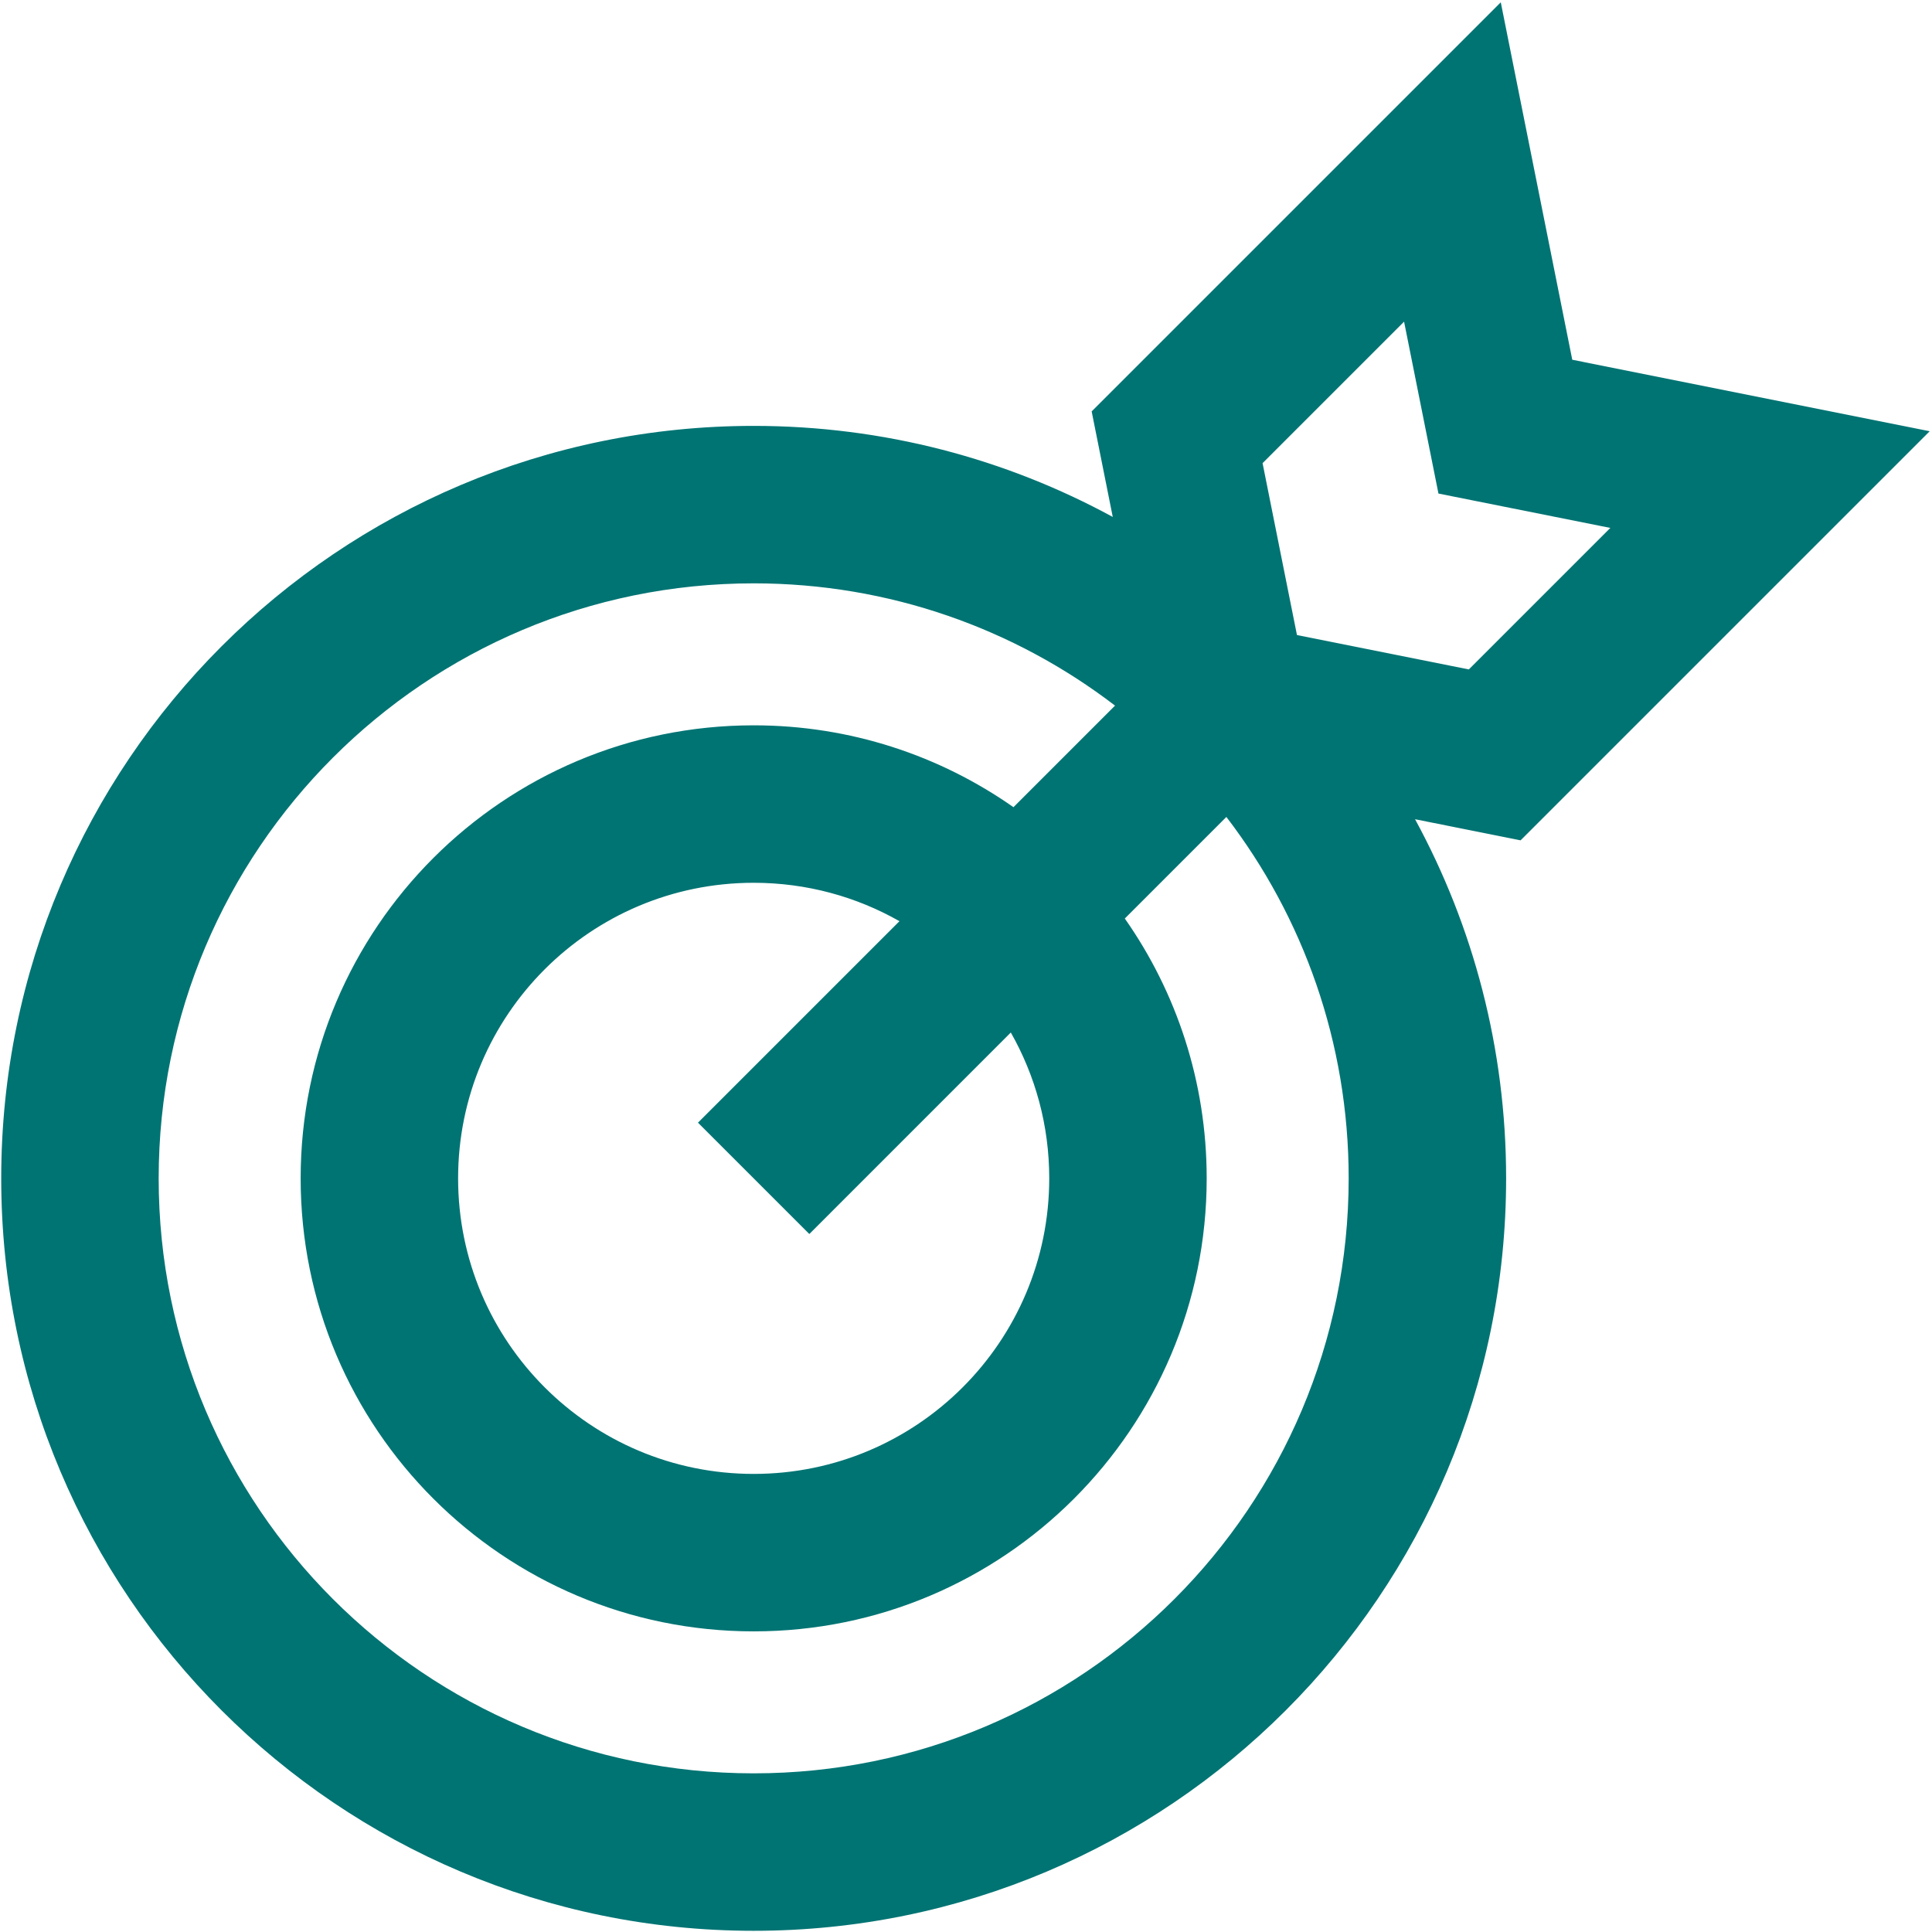<svg width="381" height="381" viewBox="0 0 381 381" fill="none" xmlns="http://www.w3.org/2000/svg">
<path d="M301.648 28.898L310.058 70.942L352.102 79.352L380.548 85.041L360.035 105.553L305.744 159.844L299.868 165.719L291.721 164.09L279.056 161.556C290.508 182.602 297.015 206.729 297.015 232.375C297.014 314.327 230.579 380.763 148.628 380.763C66.676 380.763 0.24 314.327 0.24 232.375C0.24 150.424 66.676 83.988 148.628 83.988C174.273 83.988 198.398 90.494 219.443 101.944L216.91 89.279L215.281 81.132L275.447 20.966L295.959 0.453L301.648 28.898ZM148.628 115.039C83.825 115.039 31.291 167.573 31.291 232.375C31.291 297.178 83.825 349.712 148.628 349.712C213.431 349.712 265.965 297.178 265.965 232.375C265.965 205.57 256.975 180.863 241.848 161.106L221.817 181.137C231.992 195.643 237.965 213.311 237.965 232.375C237.965 281.714 197.967 321.714 148.628 321.714C99.289 321.714 59.29 281.714 59.29 232.375C59.29 183.036 99.289 143.038 148.628 143.038C167.689 143.038 185.356 149.009 199.861 159.181L219.892 139.151C200.135 124.026 175.431 115.039 148.628 115.039ZM148.628 174.089C116.437 174.089 90.341 200.185 90.341 232.375C90.341 264.566 116.437 290.663 148.628 290.663C180.818 290.663 206.915 264.566 206.915 232.375C206.915 221.917 204.16 212.103 199.337 203.617L159.603 243.353L137.647 221.397L177.38 181.663C168.896 176.842 159.083 174.089 148.628 174.089ZM248.986 91.337L255.767 125.232L289.662 132.013L317.566 104.109L293.819 99.36L283.67 97.331L281.641 87.182L276.891 63.433L248.986 91.337Z" fill="#007473"/>
</svg>
